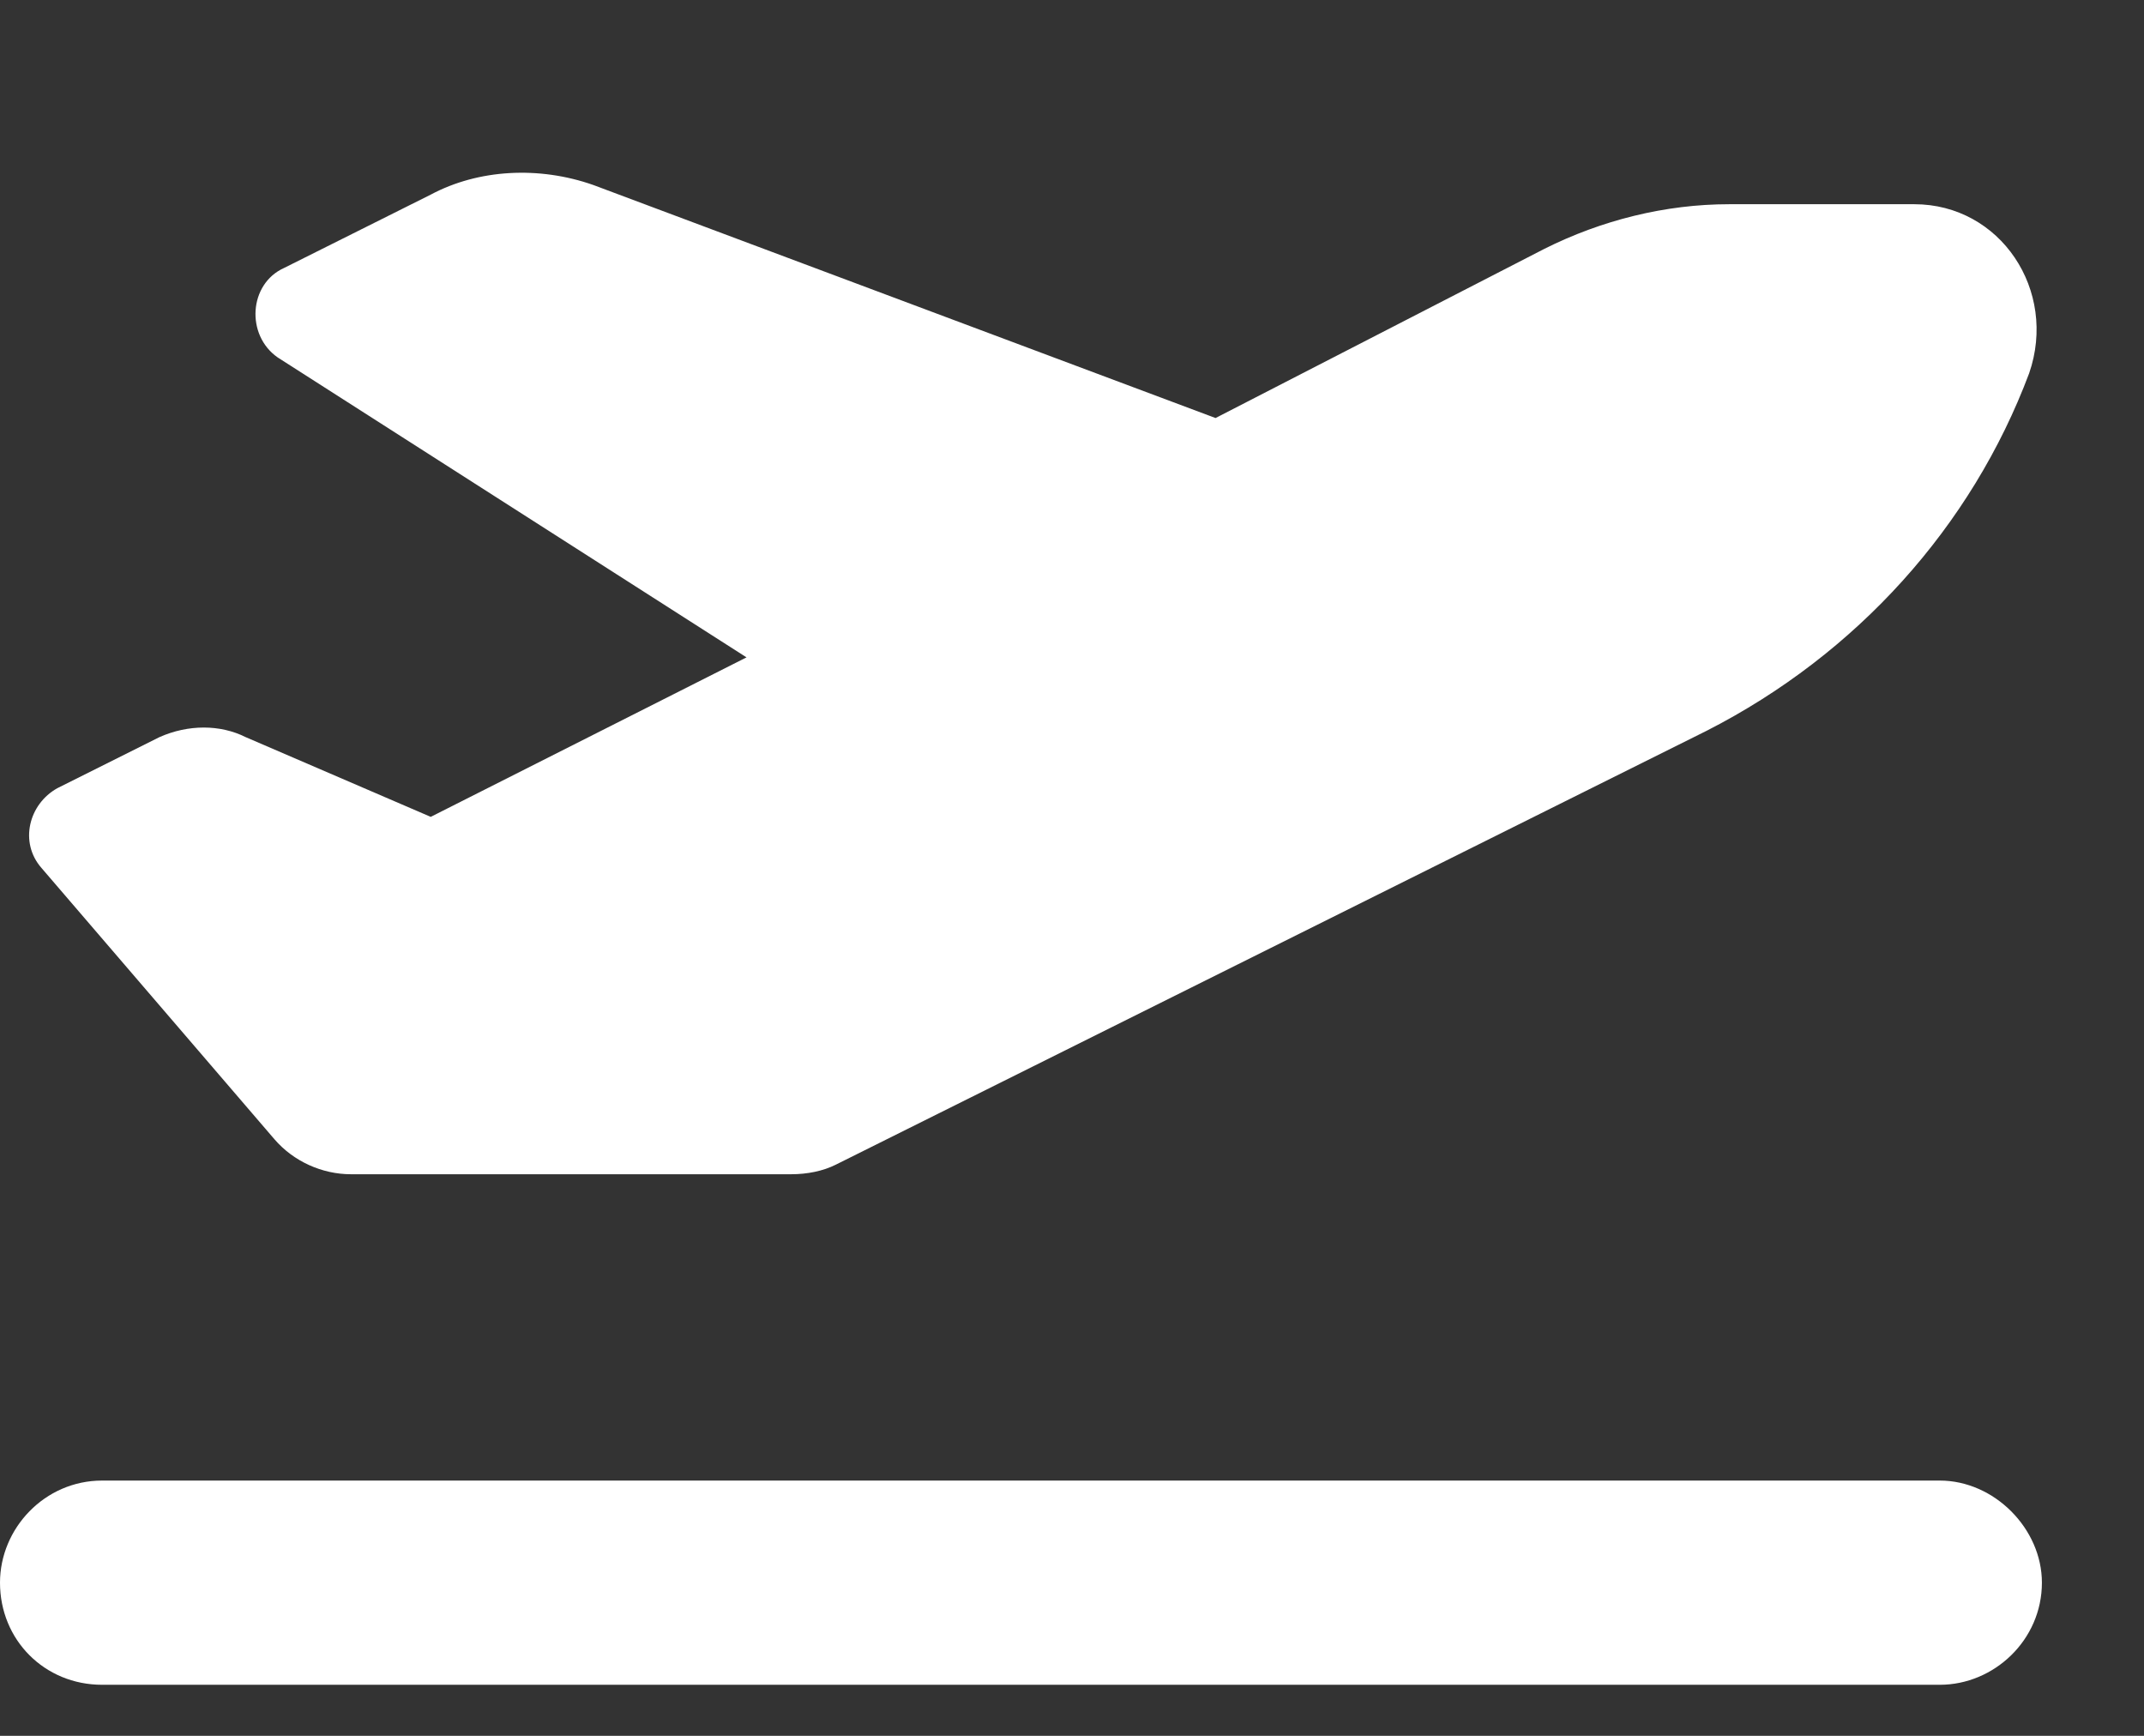 <?xml version="1.0" encoding="UTF-8"?>
<svg xmlns="http://www.w3.org/2000/svg" width="21" height="17" viewBox="0 0 21 17" fill="none">
  <rect x="0" y="0" width="21" height="17" fill="#333333" stroke="none"/>
  <path d="M15.125 2.438C15.687 2.156 16.312 2 16.937 2H18.75C19.593 2 20.156 2.844 19.875 3.656C19.312 5.156 18.187 6.406 16.718 7.156L8.187 11.406C8.062 11.469 7.906 11.5 7.75 11.5H3.437C3.156 11.5 2.875 11.375 2.687 11.156L0.406 8.5C0.187 8.25 0.281 7.875 0.562 7.719L1.562 7.219C1.844 7.094 2.156 7.094 2.406 7.219L4.219 8L7.312 6.438L2.719 3.5C2.406 3.281 2.437 2.781 2.781 2.625L4.219 1.906C4.687 1.656 5.281 1.625 5.812 1.812L11.906 4.094L15.125 2.438ZM-0 15.5C-0 14.969 0.437 14.5 1 14.5H19C19.531 14.5 20 14.969 20 15.5C20 16.062 19.531 16.5 19 16.5H1C0.437 16.5 -0 16.062 -0 15.5Z" fill="white"></path>
</svg>
